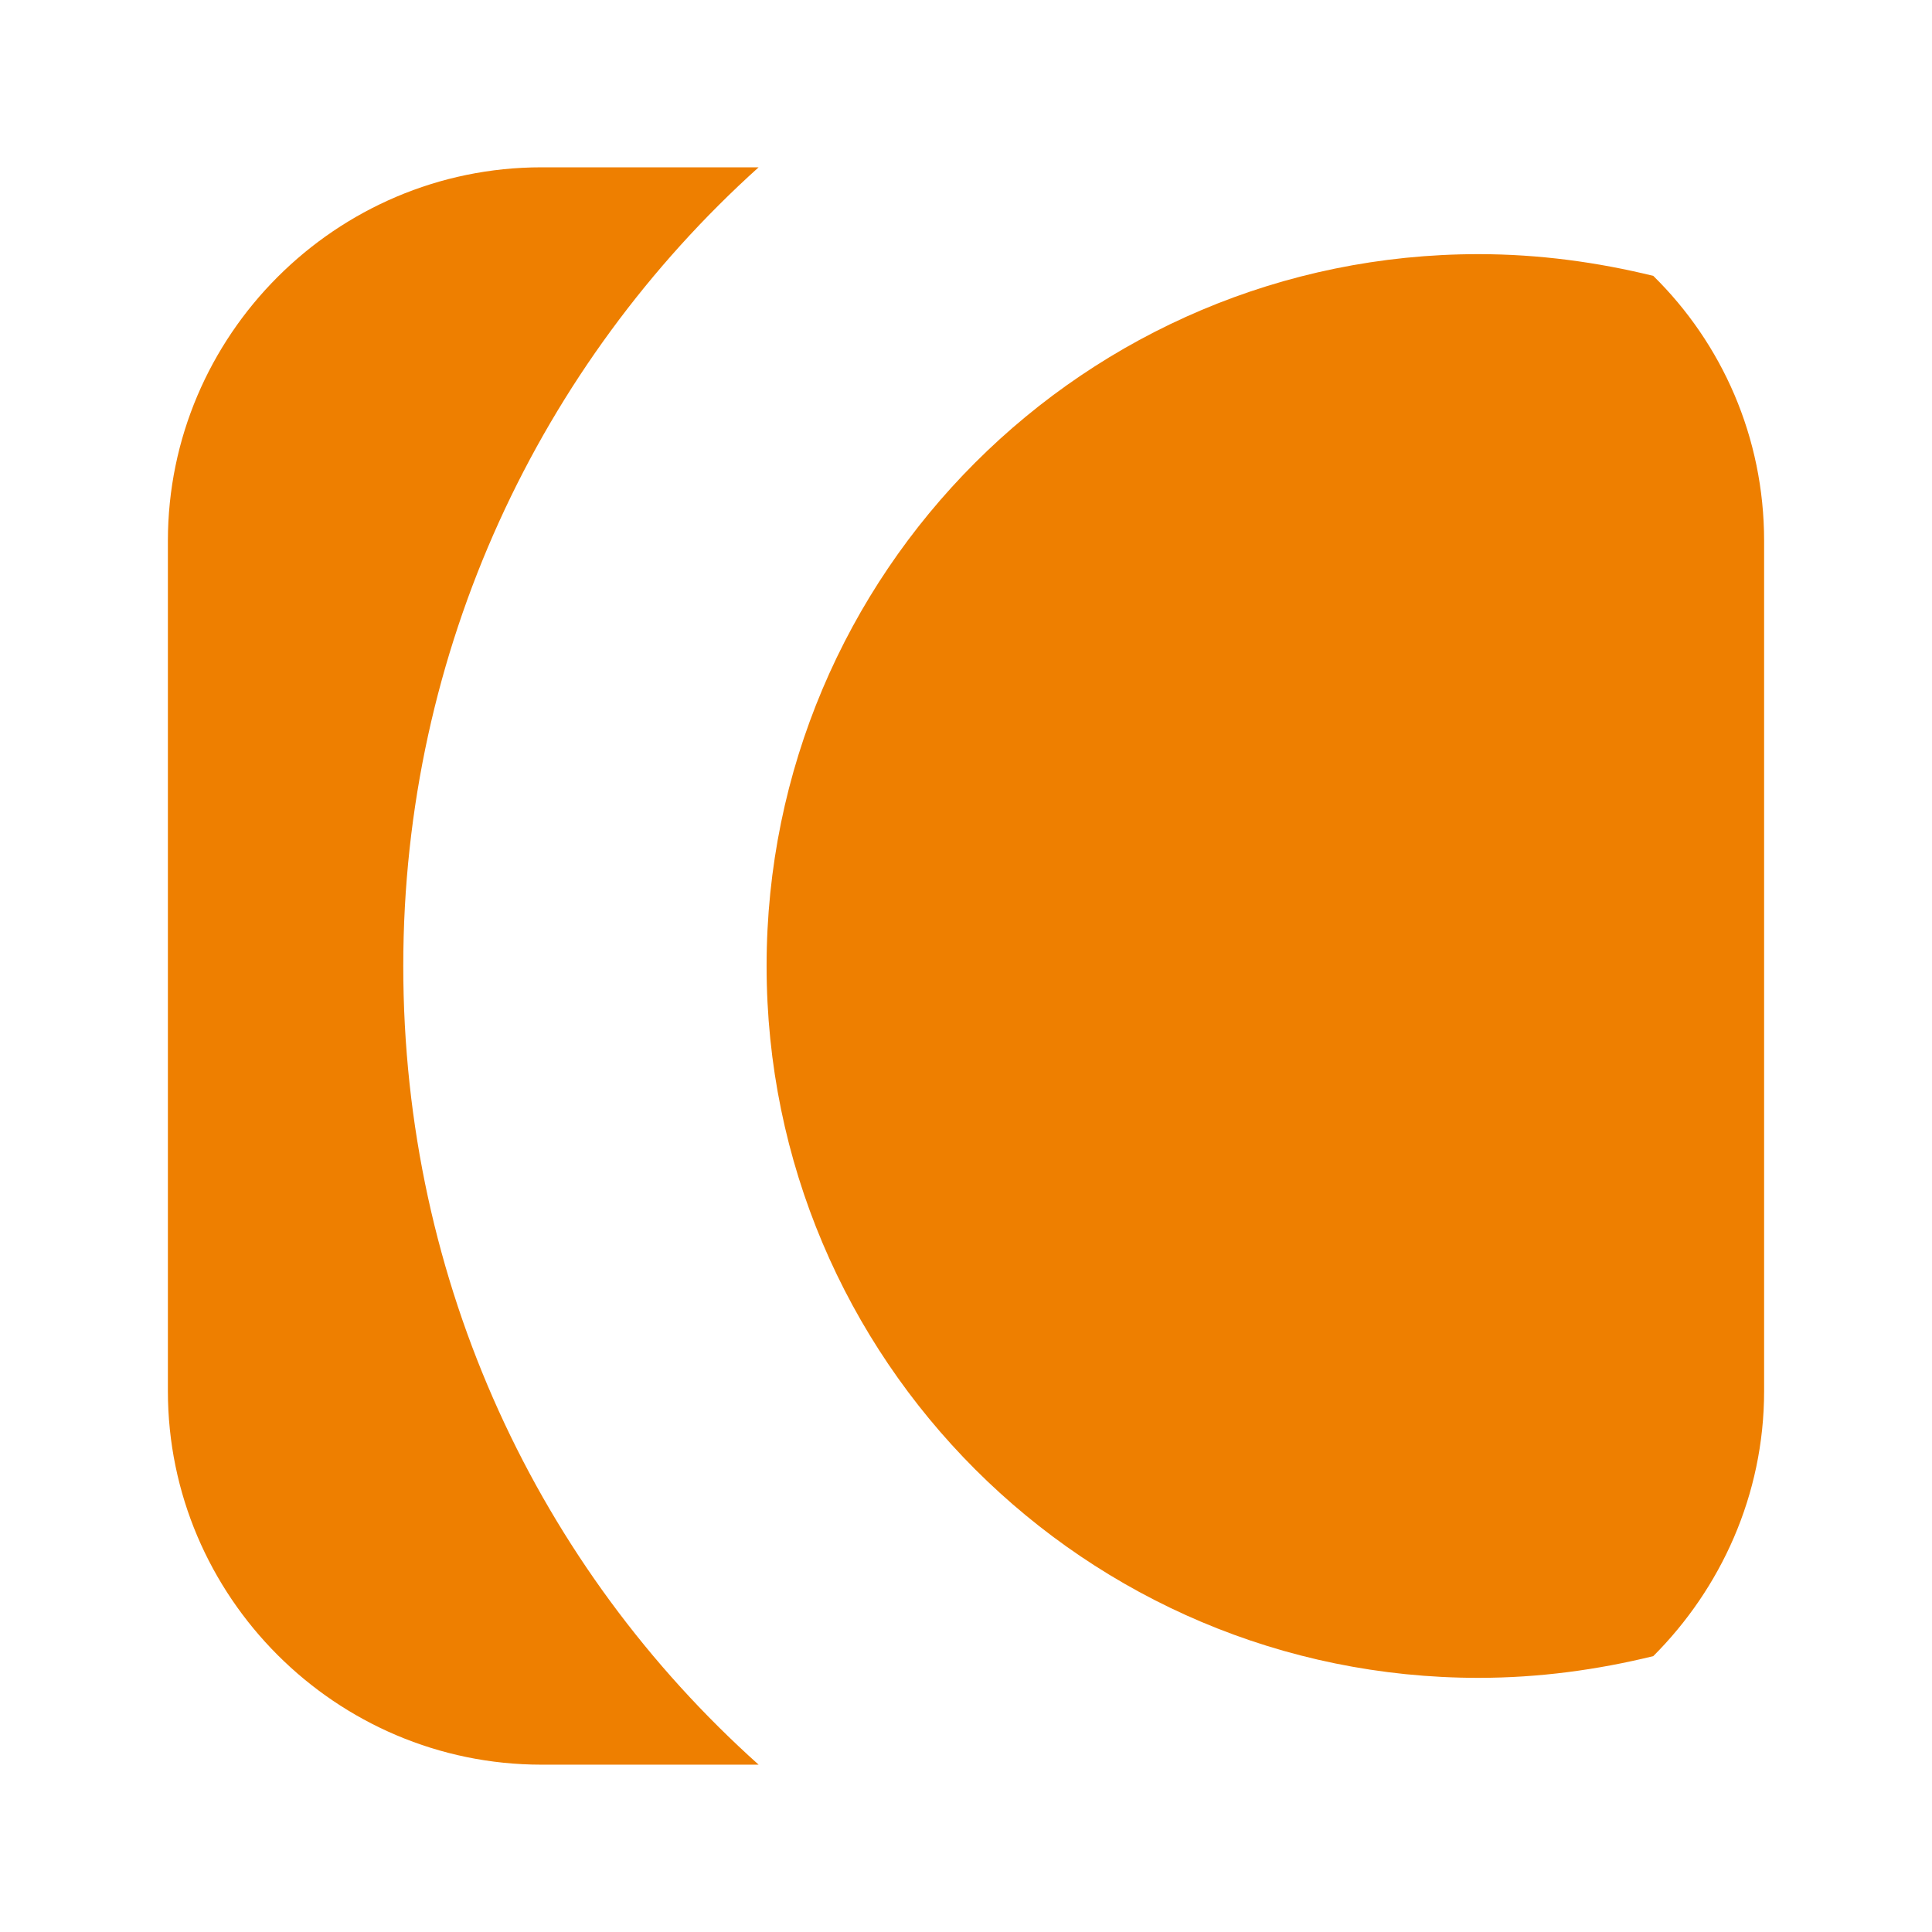 <?xml version="1.0" encoding="utf-8"?>
<!-- Generator: Adobe Illustrator 27.4.0, SVG Export Plug-In . SVG Version: 6.00 Build 0)  -->
<!DOCTYPE svg PUBLIC "-//W3C//DTD SVG 1.1//EN" "http://www.w3.org/Graphics/SVG/1.1/DTD/svg11.dtd">
<svg version="1.1" id="Layer_1" xmlns:x="http://ns.adobe.com/Extensibility/1.0/" xmlns:i="http://ns.adobe.com/AdobeIllustrator/10.0/" xmlns:graph="http://ns.adobe.com/Graphs/1.0/"
	 xmlns="http://www.w3.org/2000/svg" xmlns:xlink="http://www.w3.org/1999/xlink" x="0px" y="0px" width="1080px" height="1080px"
	 viewBox="0 0 1080 1080" style="enable-background:new 0 0 1080 1080;" xml:space="preserve">
<style type="text/css">
	.st0{fill:#EE7F00;}
</style>
<g>
	<path class="st0" d="M986.15,777.61V302.39c0-58.12-23.63-110.5-61.96-148.18c-31.3-7.66-63.87-12.14-97.73-12.14
		c-219.72,0-397.93,178.21-397.93,397.93s178.21,397.93,397.93,397.93c33.85,0,66.43-4.47,97.73-12.14
		C961.88,888.11,986.15,835.73,986.15,777.61z"/>
	<path class="st0" d="M225.43,540c0-176.93,76.65-336.61,198.64-446.47H302.71c-114.97,0-208.86,93.89-208.86,208.86v475.21
		c0,114.97,93.89,208.86,208.86,208.86h121.36C301.43,876.61,225.43,717.57,225.43,540z"/>
</g>
</svg>
